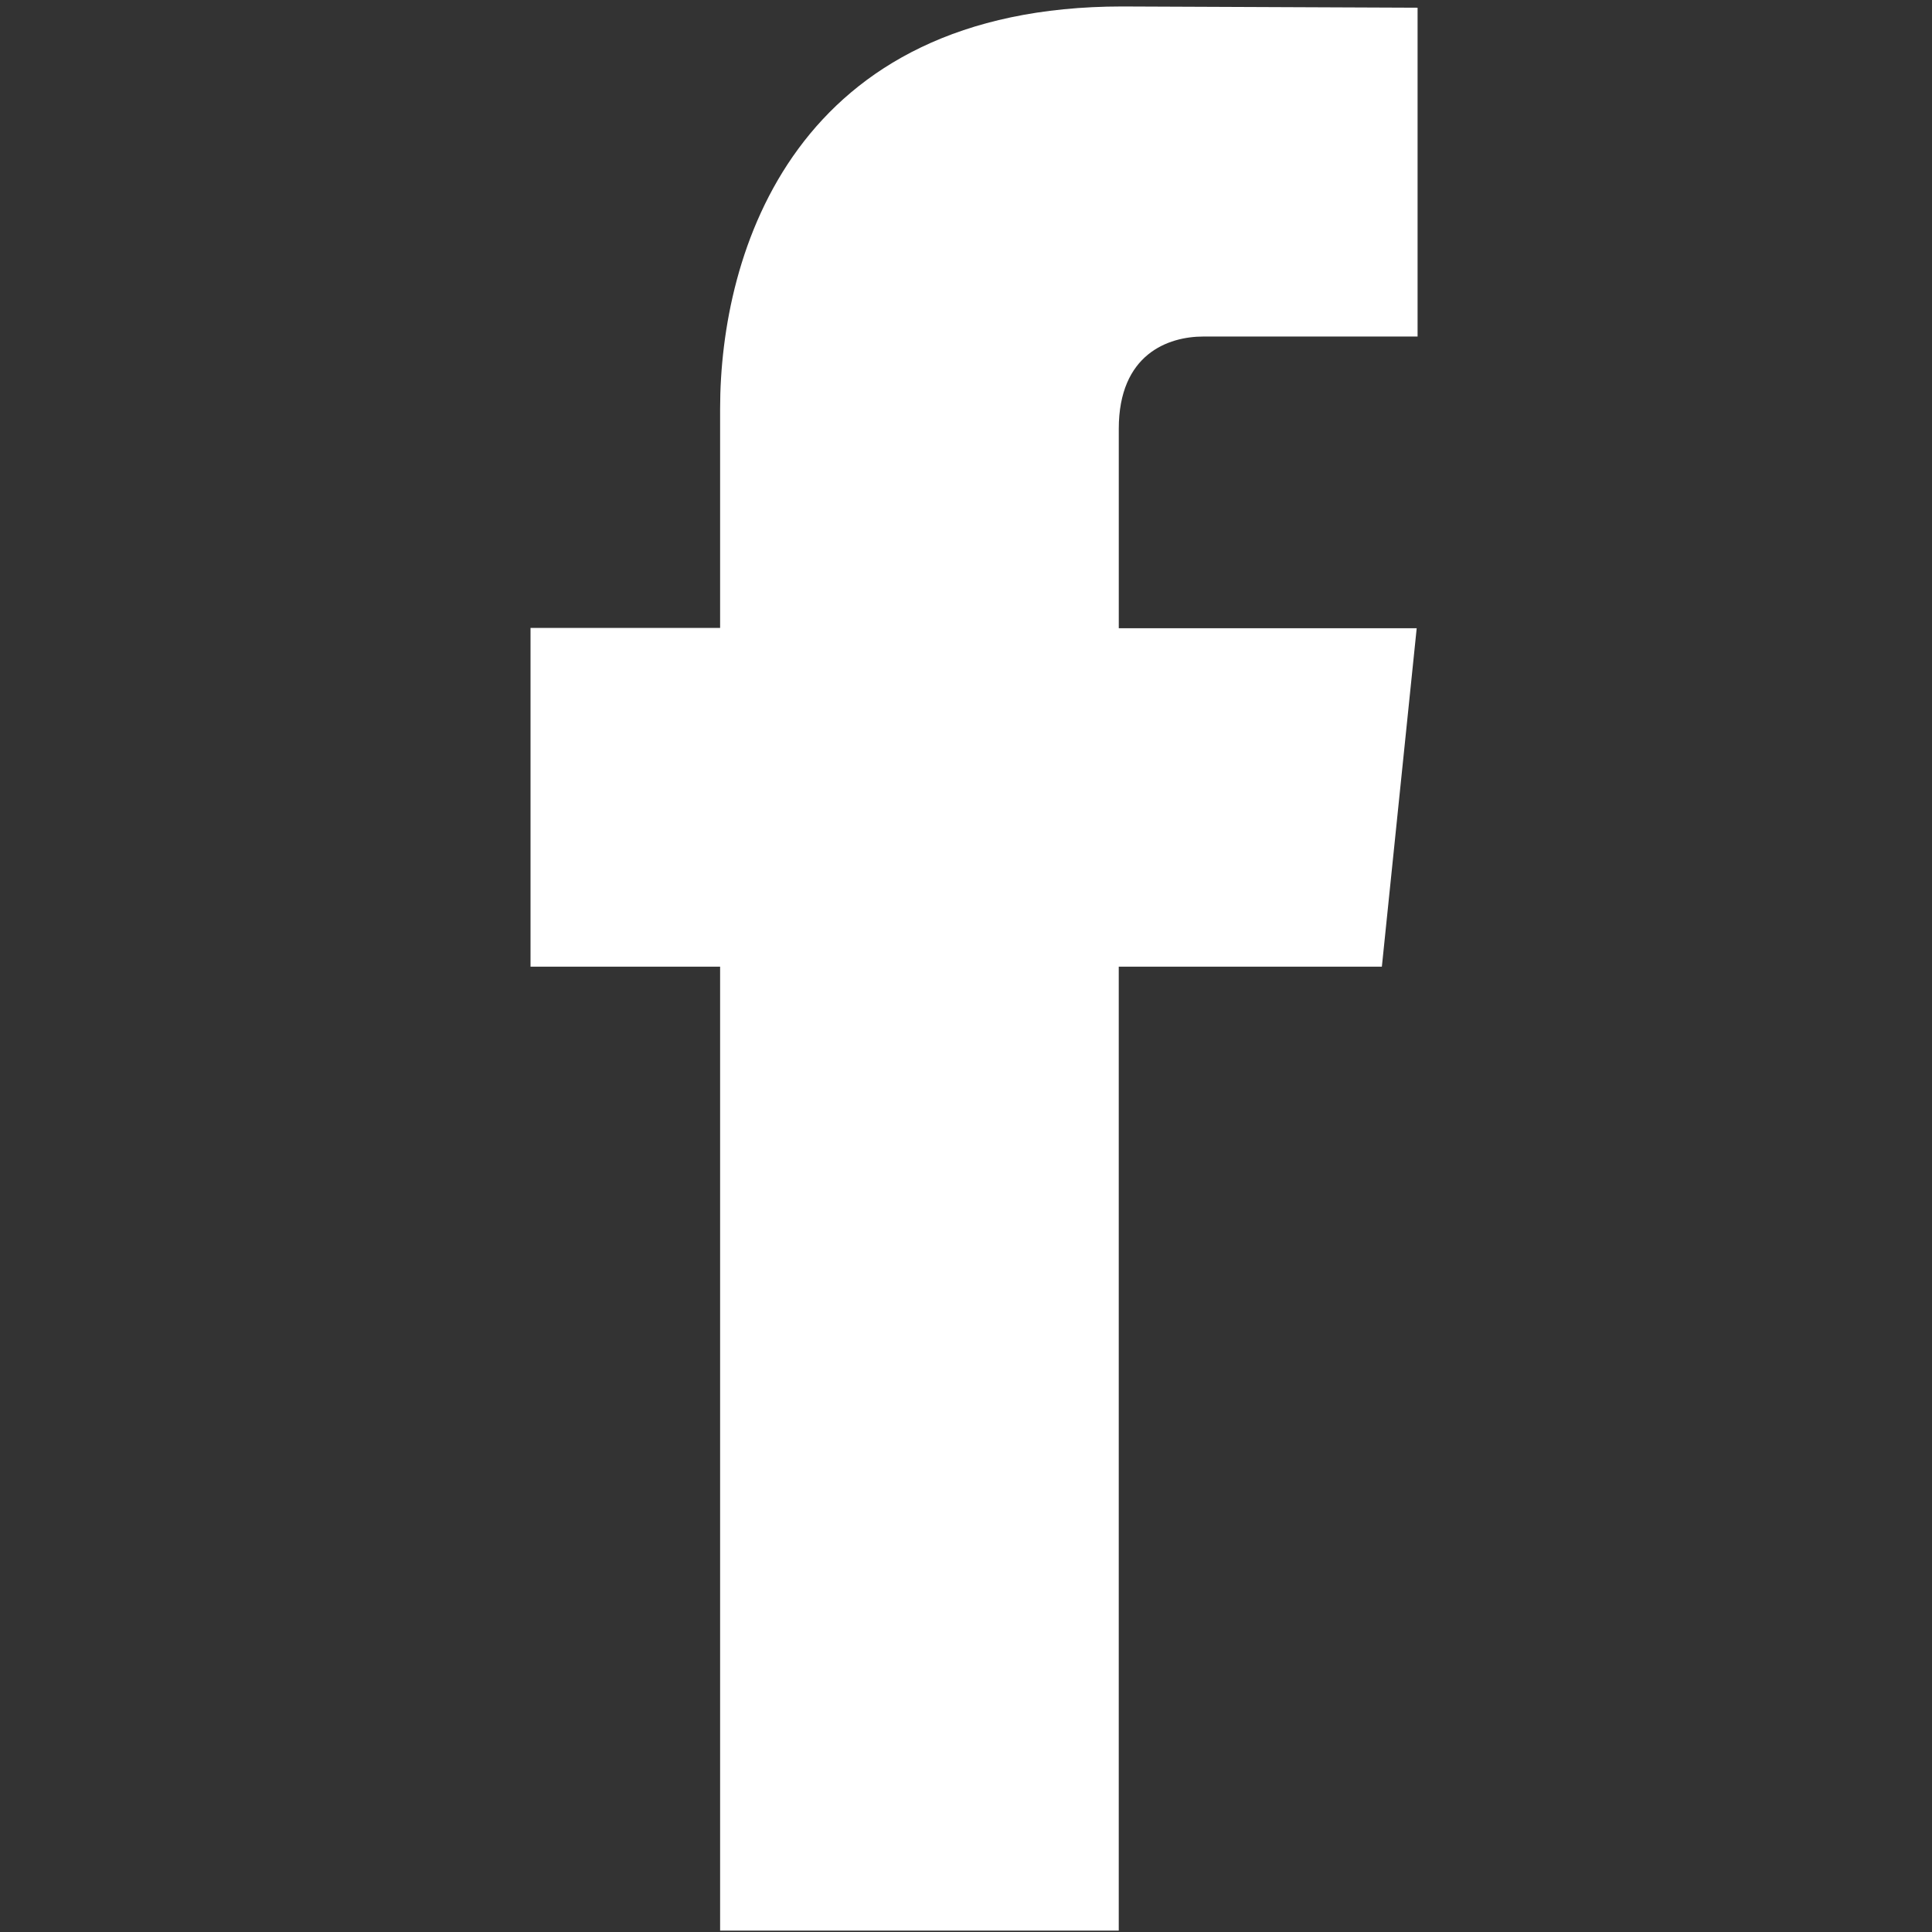 <?xml version="1.0" encoding="utf-8"?>
<!-- Generator: Adobe Illustrator 16.0.0, SVG Export Plug-In . SVG Version: 6.00 Build 0)  -->
<!DOCTYPE svg PUBLIC "-//W3C//DTD SVG 1.1//EN" "http://www.w3.org/Graphics/SVG/1.1/DTD/svg11.dtd">
<svg version="1.1" id="圖層_1" focusable="false" xmlns="http://www.w3.org/2000/svg" xmlns:xlink="http://www.w3.org/1999/xlink"
	 x="0px" y="0px" width="412.856px" height="412.855px" viewBox="0 0 412.856 412.855" enable-background="new 0 0 412.856 412.855"
	 xml:space="preserve">
<rect x="0" y="0" width="412.856" height="412.855" fill="#333333" stroke="none"/>
<path fill="#FFFFFF" d="M153.884,87.339v46.846h-40.515v72.391h40.515v205.983h85.186V206.574h56.226l7.443-72.323h-63.664V91.647
	c0-15.98,10.563-19.732,18.071-19.732h45.782V1.647l-63.102-0.264C169.796,1.384,153.884,53.839,153.884,87.339z"/>
</svg>
